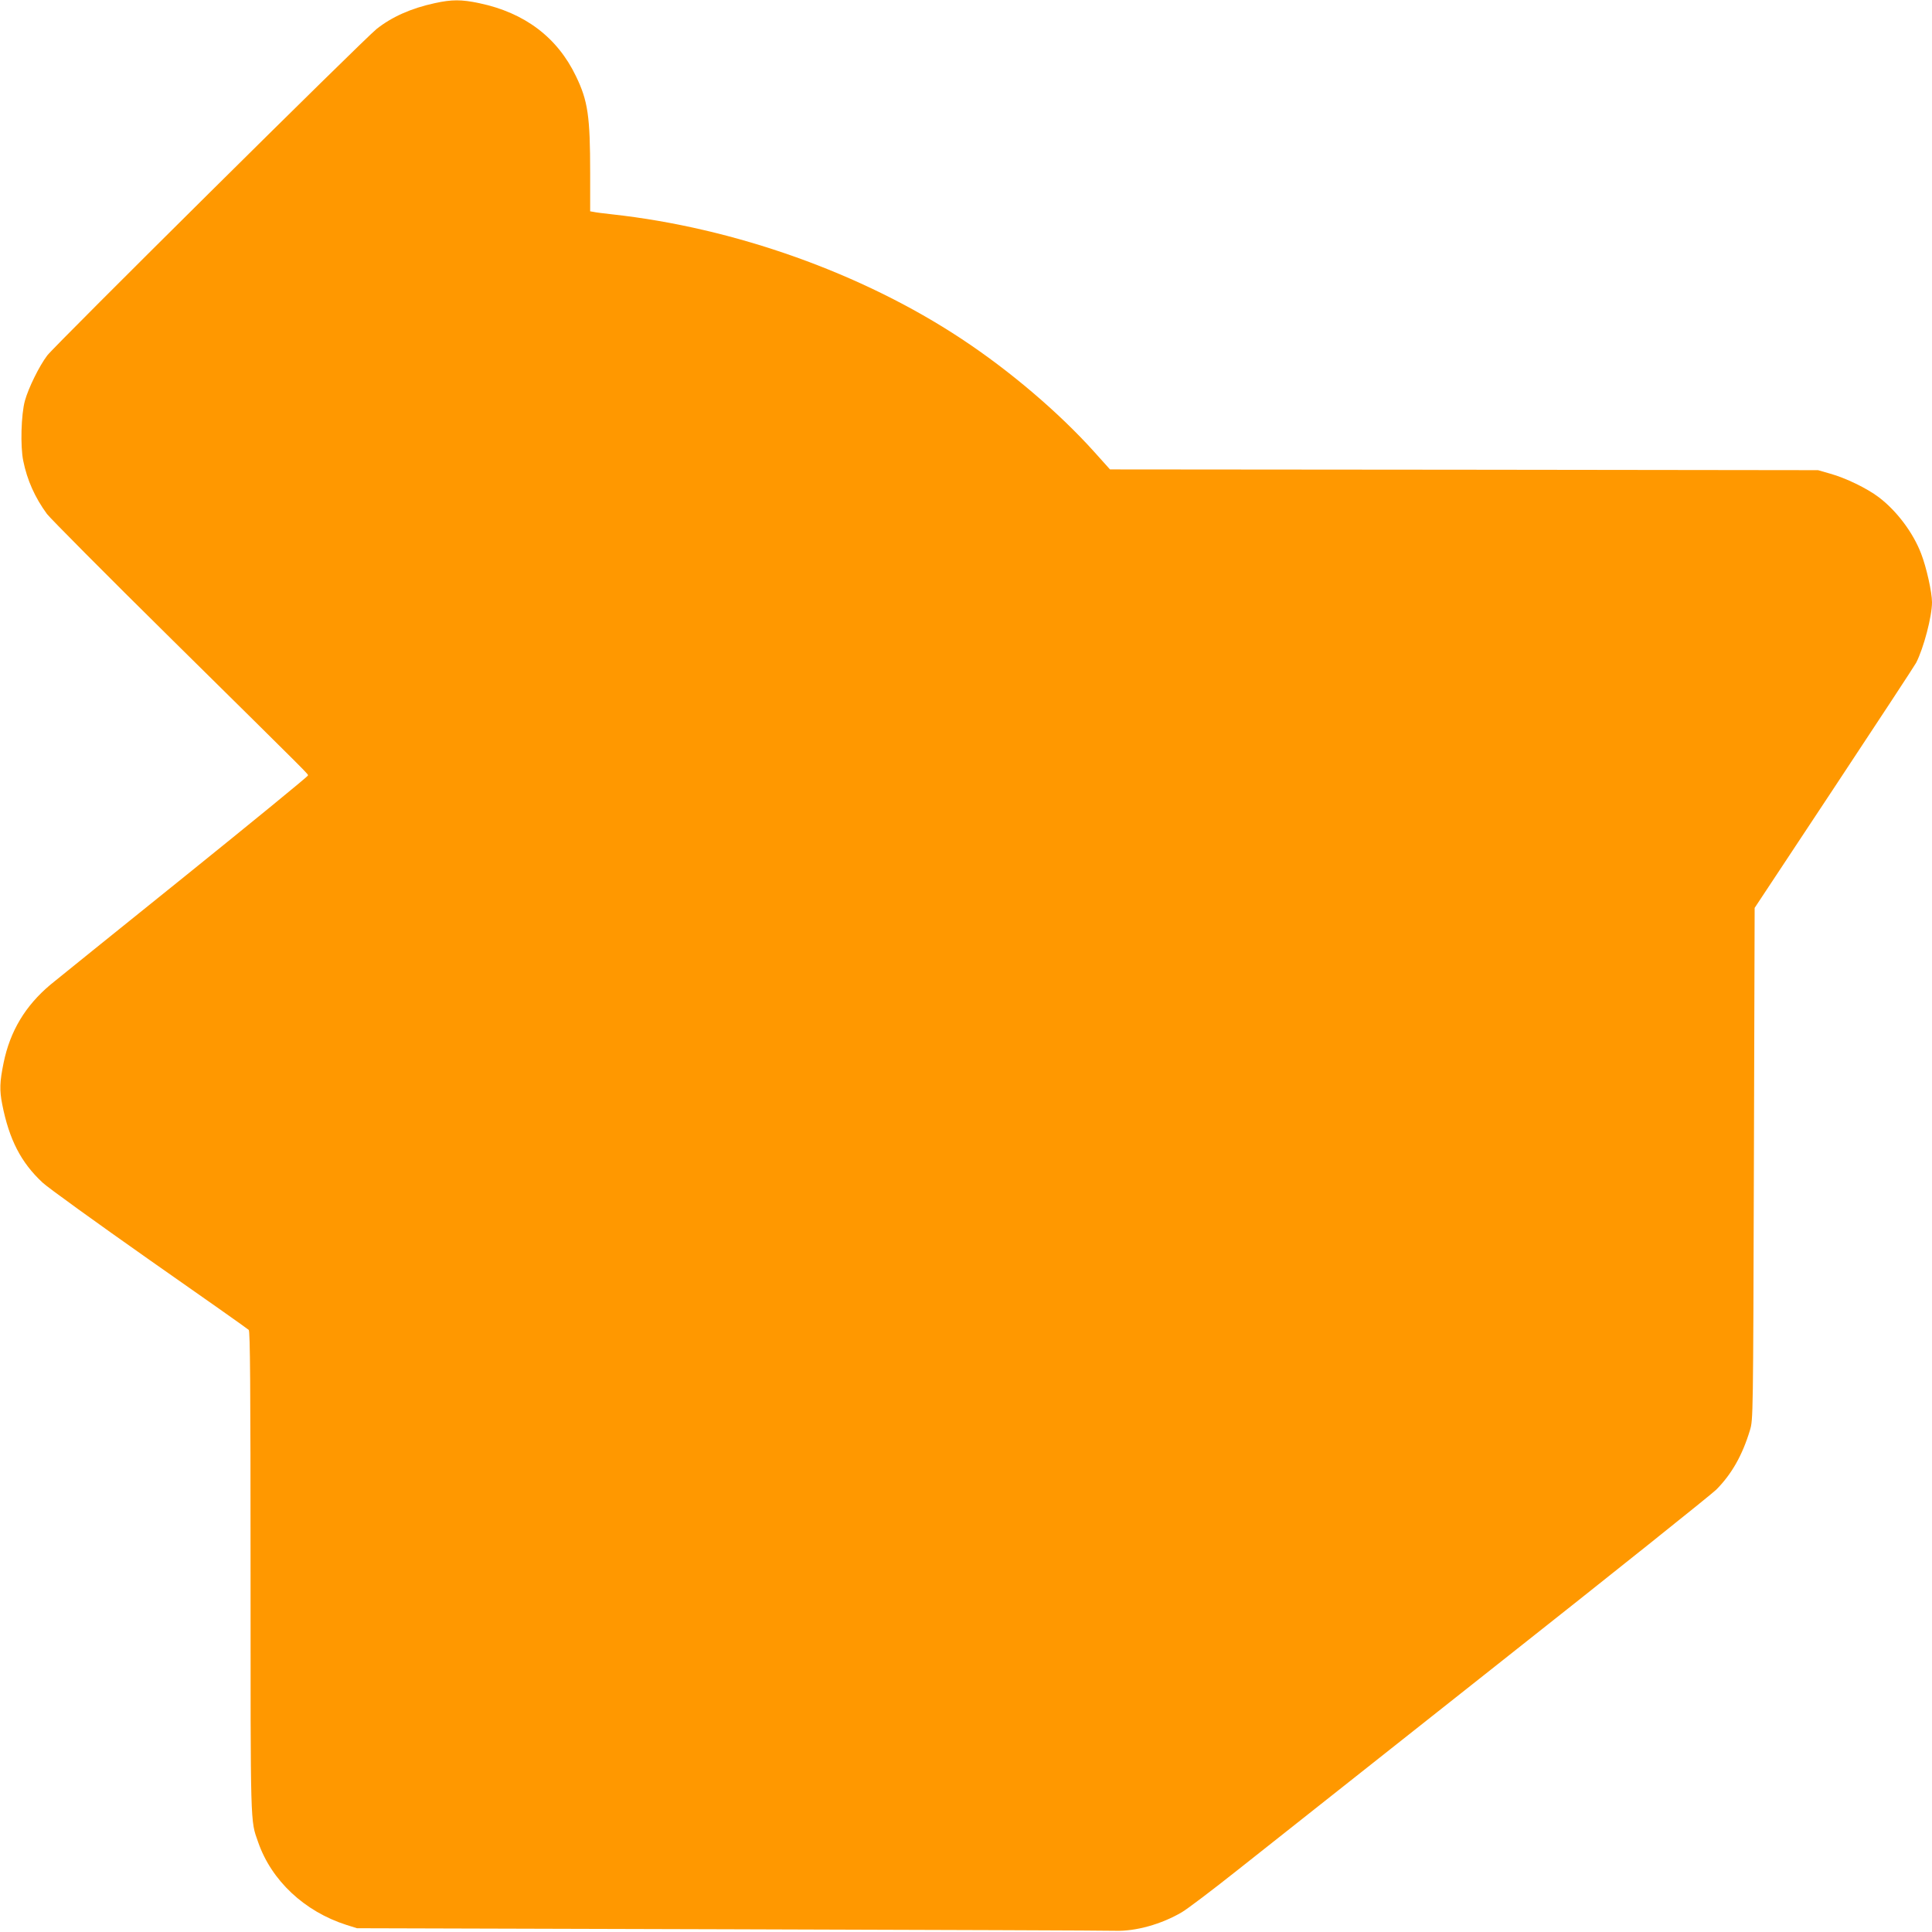 <?xml version="1.0" standalone="no"?>
<!DOCTYPE svg PUBLIC "-//W3C//DTD SVG 20010904//EN"
 "http://www.w3.org/TR/2001/REC-SVG-20010904/DTD/svg10.dtd">
<svg version="1.0" xmlns="http://www.w3.org/2000/svg"
 width="1280pt" height="1280pt" viewBox="0 0 1280 1280"
 preserveAspectRatio="xMidYMid meet">
<g transform="translate(0,1280) scale(0.1,-0.1)"
fill="#ff9800" stroke="none">
<path d="M2880 12779 c-157 -34 -284 -91 -385 -171 -82 -65 -2133 -2098 -2182
-2163 -53 -70 -124 -214 -148 -300 -25 -91 -31 -302 -11 -398 26 -129 78 -244
157 -352 20 -27 393 -403 830 -834 945 -933 899 -887 899 -899 0 -6 -368 -307
-817 -669 -450 -362 -849 -684 -888 -716 -167 -140 -268 -308 -311 -518 -26
-126 -28 -182 -9 -277 46 -232 124 -384 267 -517 35 -33 354 -263 708 -512
355 -248 651 -457 658 -464 9 -10 12 -345 12 -1605 0 -1709 -2 -1640 50 -1788
88 -255 307 -460 585 -549 l70 -22 2475 -7 c1361 -4 2509 -8 2550 -10 134 -4
304 43 440 123 36 21 200 145 365 276 165 131 935 740 1710 1353 776 613 1435
1140 1466 1171 102 103 173 228 223 394 21 70 21 80 26 1765 l5 1695 526 795
c289 437 534 810 544 829 50 98 105 307 105 401 0 66 -37 232 -72 322 -53 139
-162 284 -281 374 -78 59 -218 127 -322 156 l-80 23 -2346 3 -2345 2 -105 117
c-234 260 -559 537 -879 748 -658 435 -1503 736 -2315 825 -55 6 -110 13 -122
16 l-23 4 0 253 c0 377 -15 479 -94 642 -123 257 -340 421 -641 484 -118 25
-181 25 -295 0z"/>
</g>
</svg>

